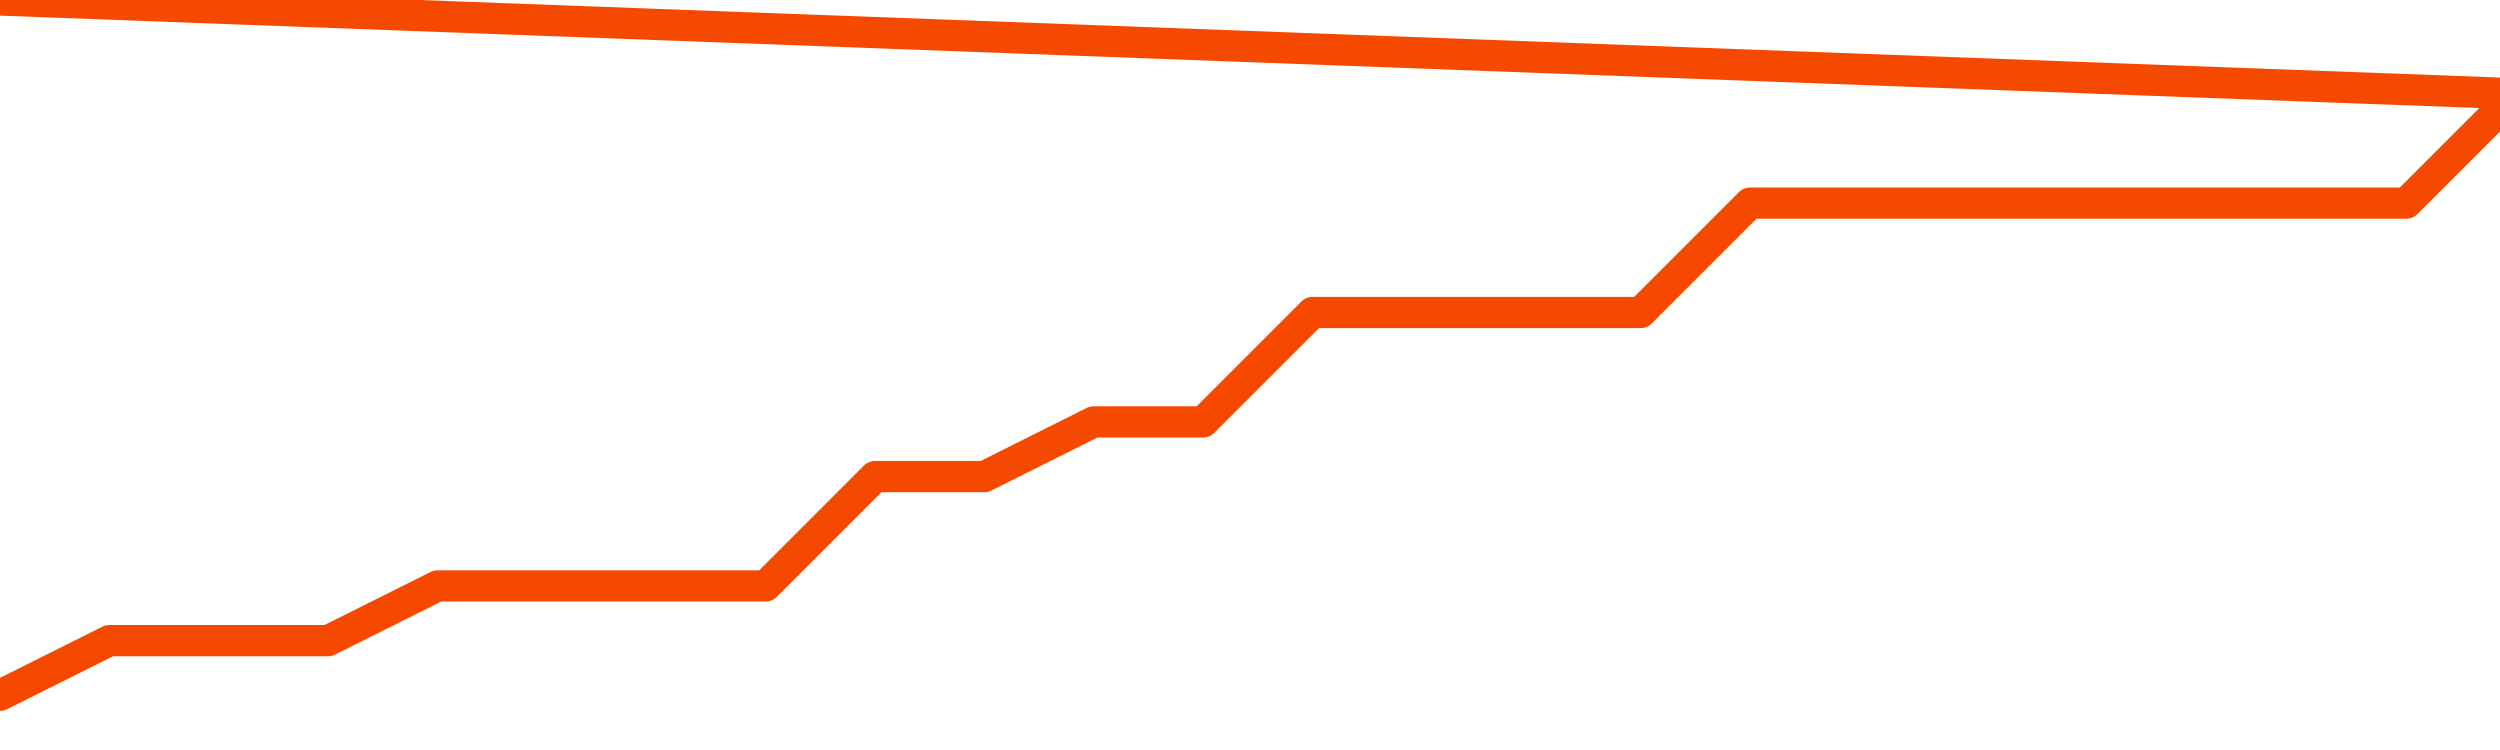       <svg
        version="1.1"
        xmlns="http://www.w3.org/2000/svg"
        width="80"
        height="24"
        viewBox="0 0 80 24">
        <path
          fill="url(#gradient)"
          fill-opacity="0.56"
          stroke="none"
          d="M 0,26 0.0,22.25 3.5,20.5 7.0,20.5 10.5,20.5 14.0,18.75 17.5,18.75 21.0,18.75 24.5,18.75 28.0,15.25 31.5,15.25 35.0,13.5 38.5,13.5 42.0,10.0 45.5,10.0 49.0,10.0 52.5,10.0 56.0,6.5 59.5,6.5 63.0,6.5 66.5,6.5 70.0,6.5 73.5,6.5 77.0,6.5 80.5,3.0 82,26 Z"
        />
        <path
          fill="none"
          stroke="#F64900"
          stroke-width="1"
          stroke-linejoin="round"
          stroke-linecap="round"
          d="M 0.0,22.25 3.5,20.5 7.0,20.5 10.5,20.5 14.0,18.75 17.5,18.75 21.0,18.75 24.5,18.75 28.0,15.25 31.5,15.25 35.0,13.5 38.5,13.5 42.0,10.0 45.5,10.0 49.0,10.0 52.5,10.0 56.0,6.5 59.5,6.5 63.0,6.5 66.5,6.5 70.0,6.5 73.5,6.5 77.0,6.5 80.5,3.0.join(' ') }"
        />
      </svg>
